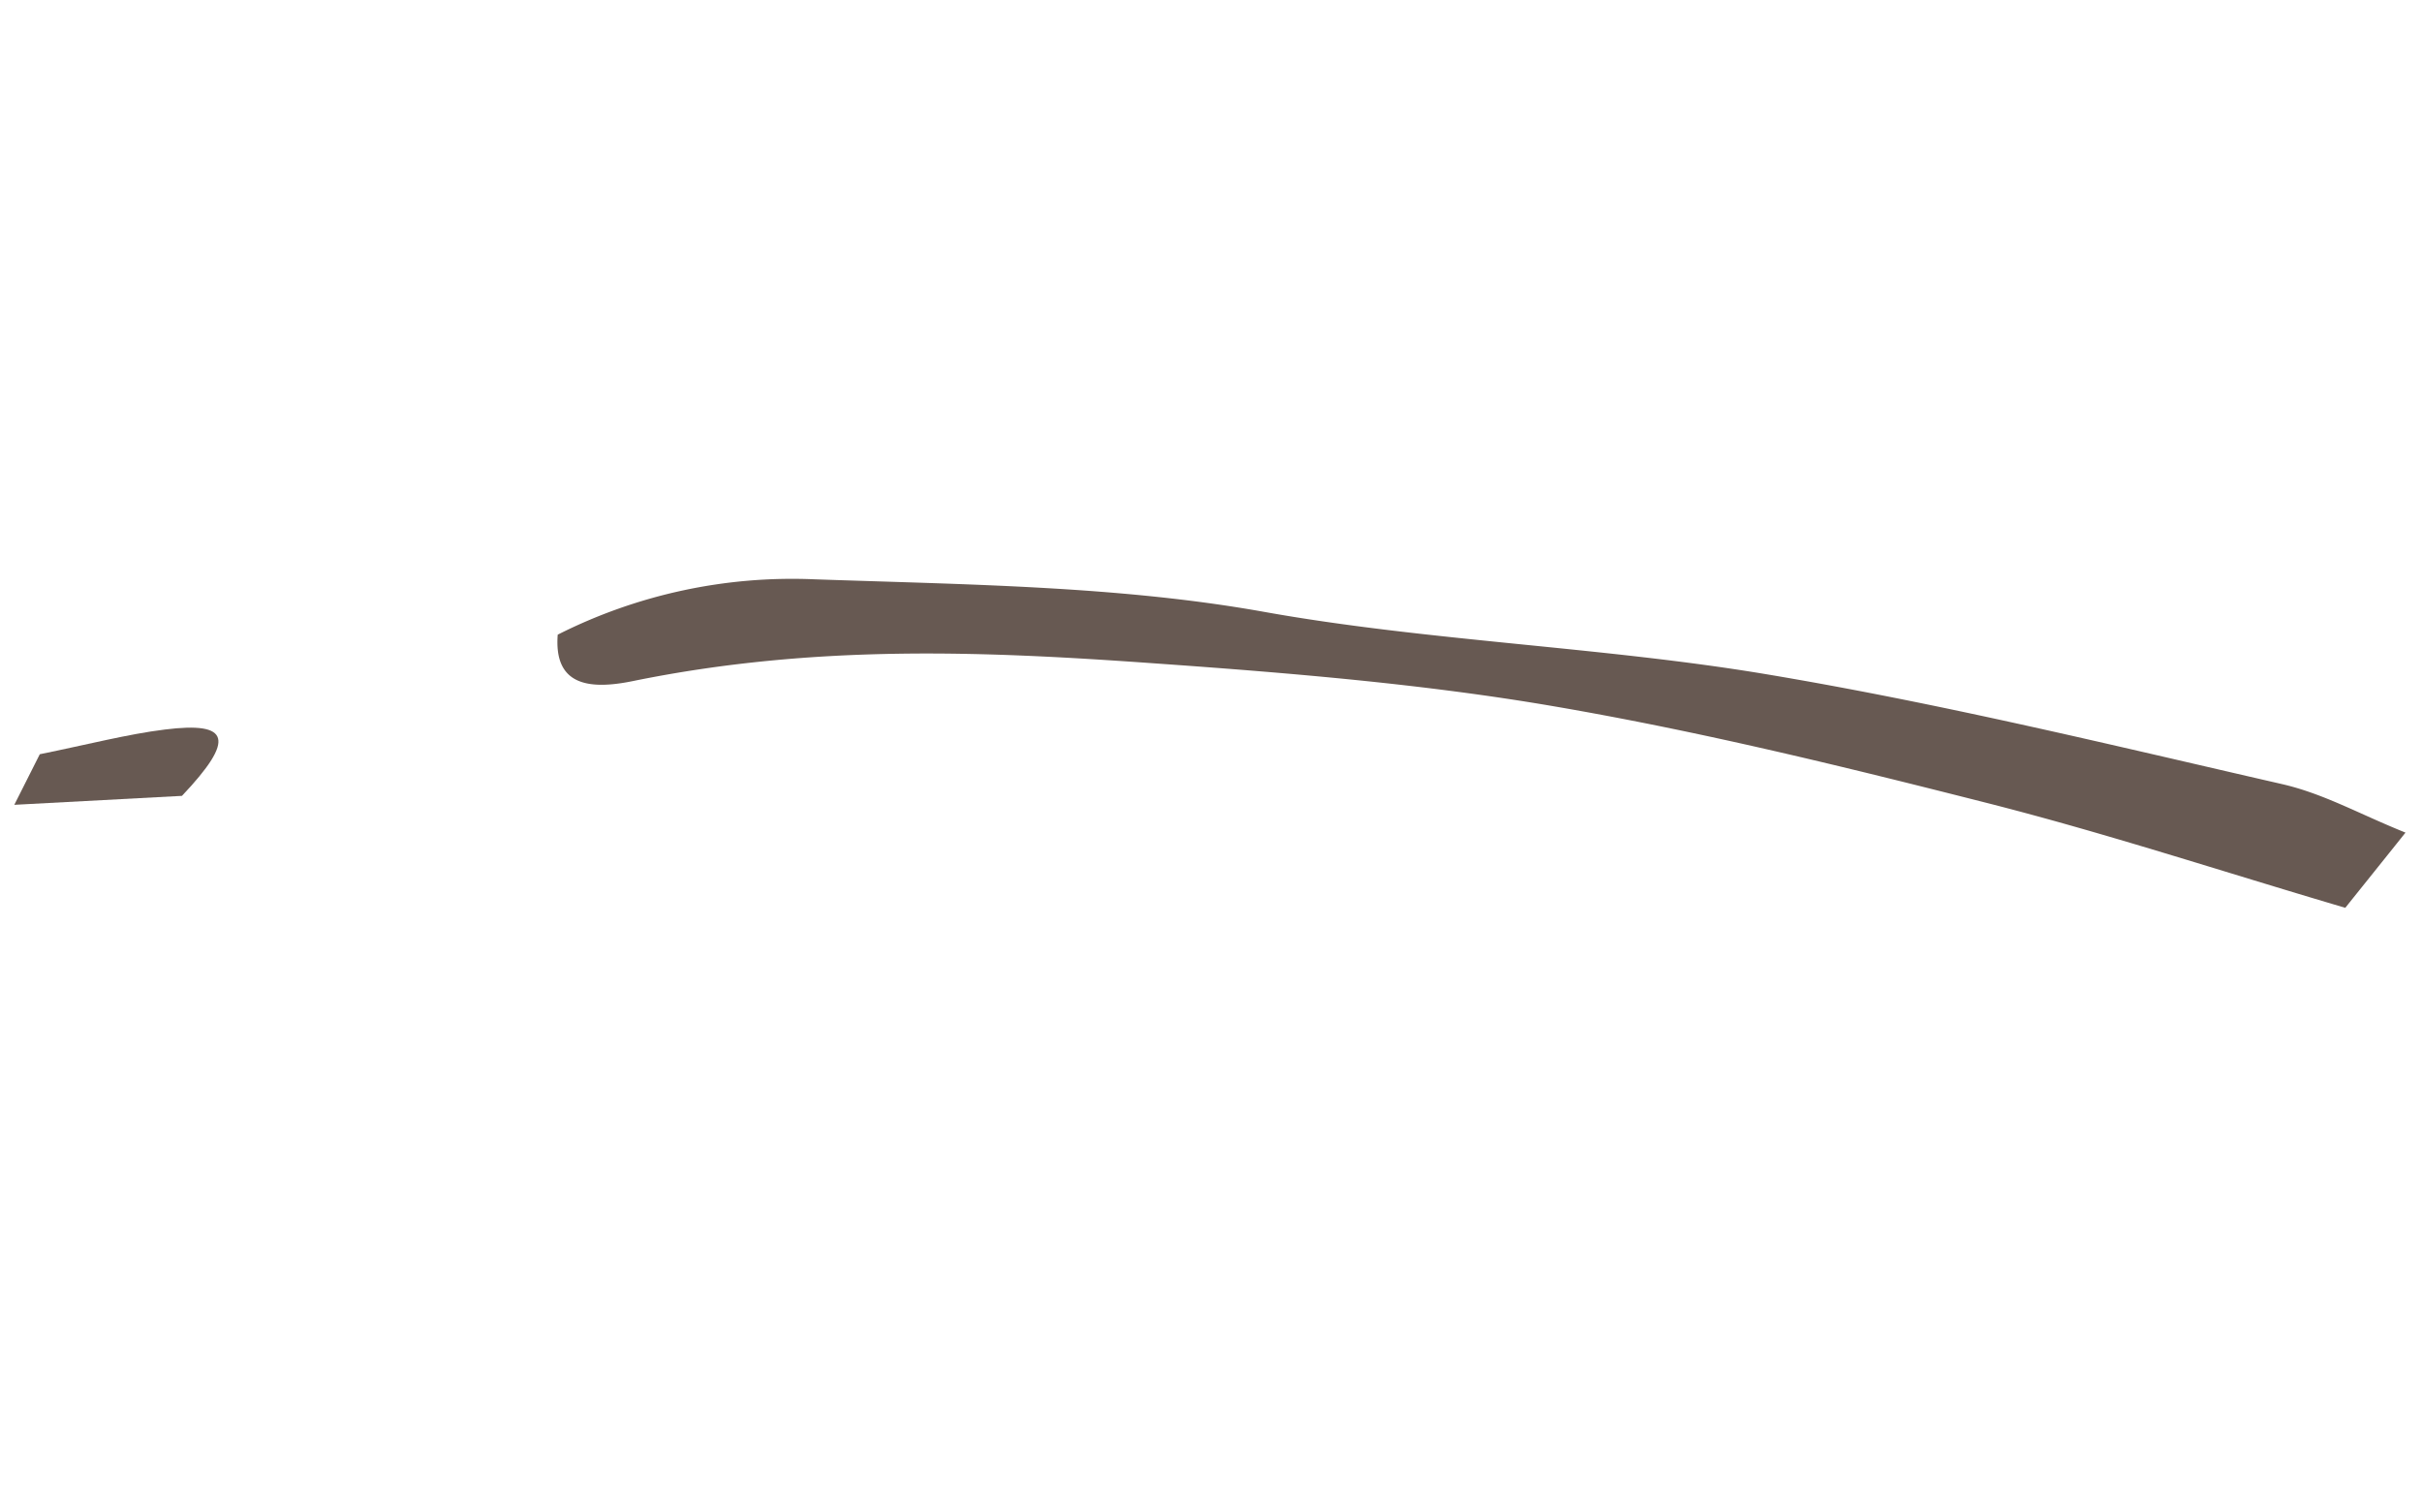<svg xmlns="http://www.w3.org/2000/svg" width="135.385" height="84.525" viewBox="0 0 135.385 84.525"><g transform="matrix(0.921, -0.391, 0.391, 0.921, 0, 43.113)"><path d="M1408.091,851.847c-.832.7-1.4,1.19-2.415,2.045,3.147,1.141,6.052,2.2,8.817,3.2,4.007-1.749,4.1-2.781.57-3.785C1413.061,852.733,1410.806,852.4,1408.091,851.847Z" transform="translate(-1405.676 -851.847)" fill="#675952"/><path d="M1372.253,855.327c-1.3,2.5.345,3.52,2.842,4.026,10.275,2.082,18.91,6.227,27.337,10.538,6.71,3.425,13.388,6.947,19.488,10.871,7.083,4.553,13.659,9.485,20.177,14.44,5.433,4.136,10.454,8.539,16.116,13.2,1.563-.844,2.933-1.576,4.739-2.554-1.994-1.987-3.361-3.8-5.323-5.214-7.9-5.72-15.7-11.542-24.11-16.9-7.826-4.982-16.768-9.135-24.491-14.19-6.855-4.472-14.667-7.87-22.376-11.465A29.042,29.042,0,0,0,1372.253,855.327Z" transform="translate(-1340.593 -850.17)" fill="#675952"/></g></svg>